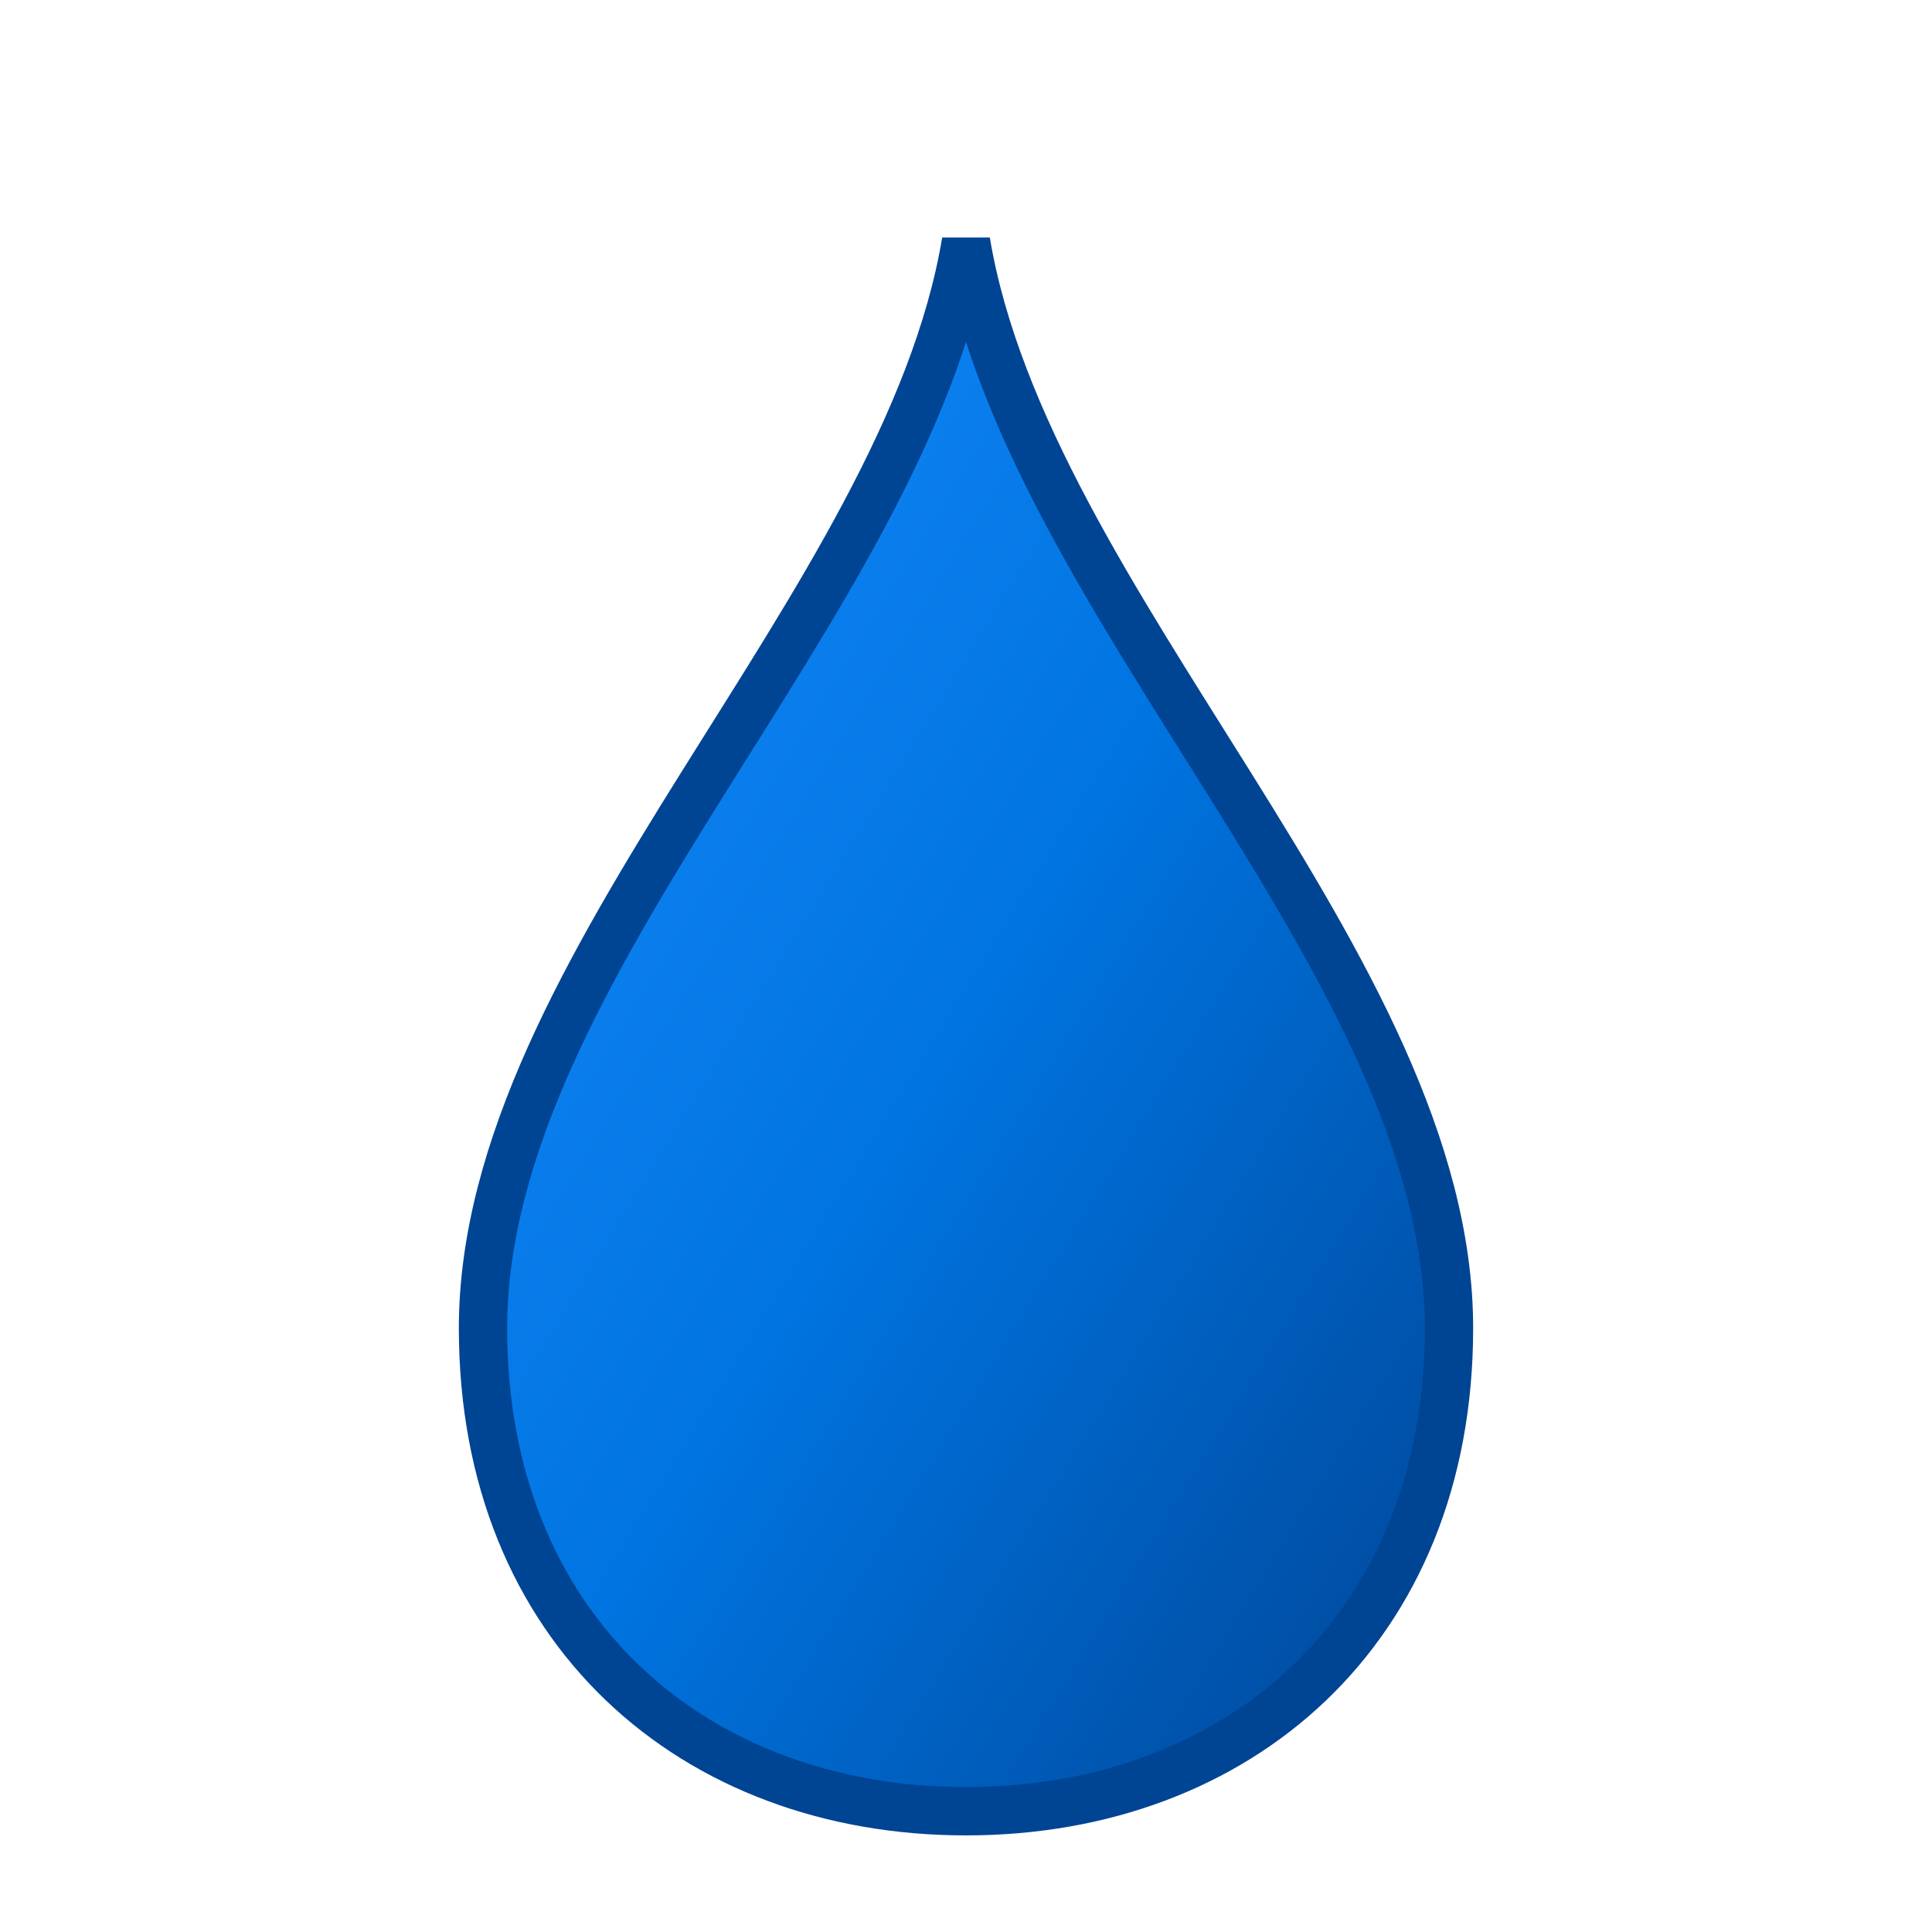 <svg width="32" height="32" xmlns="http://www.w3.org/2000/svg" viewBox="0 0 32 32">
  <defs>
    <linearGradient id="grad1" x1="100%" y1="100%" x2="0%" y2="0%">
      <stop offset="0%" style="stop-color:#004494; stop-opacity:1" />
      <stop offset="50%" style="stop-color:#0074e0; stop-opacity:1" />
      <stop offset="100%" style="stop-color:#1a8cff; stop-opacity:1" />
    </linearGradient>
  </defs>
  <!-- Raindrop shape matching the logo design -->
  <path d="M16,4 C15,10 8,16 8,22 C8,27 11.5,30 16,30 C20.5,30 24,27 24,22 C24,16 17,10 16,4 Z" 
        fill="url(#grad1)" stroke="#004494" stroke-width="0.8" />
</svg> 